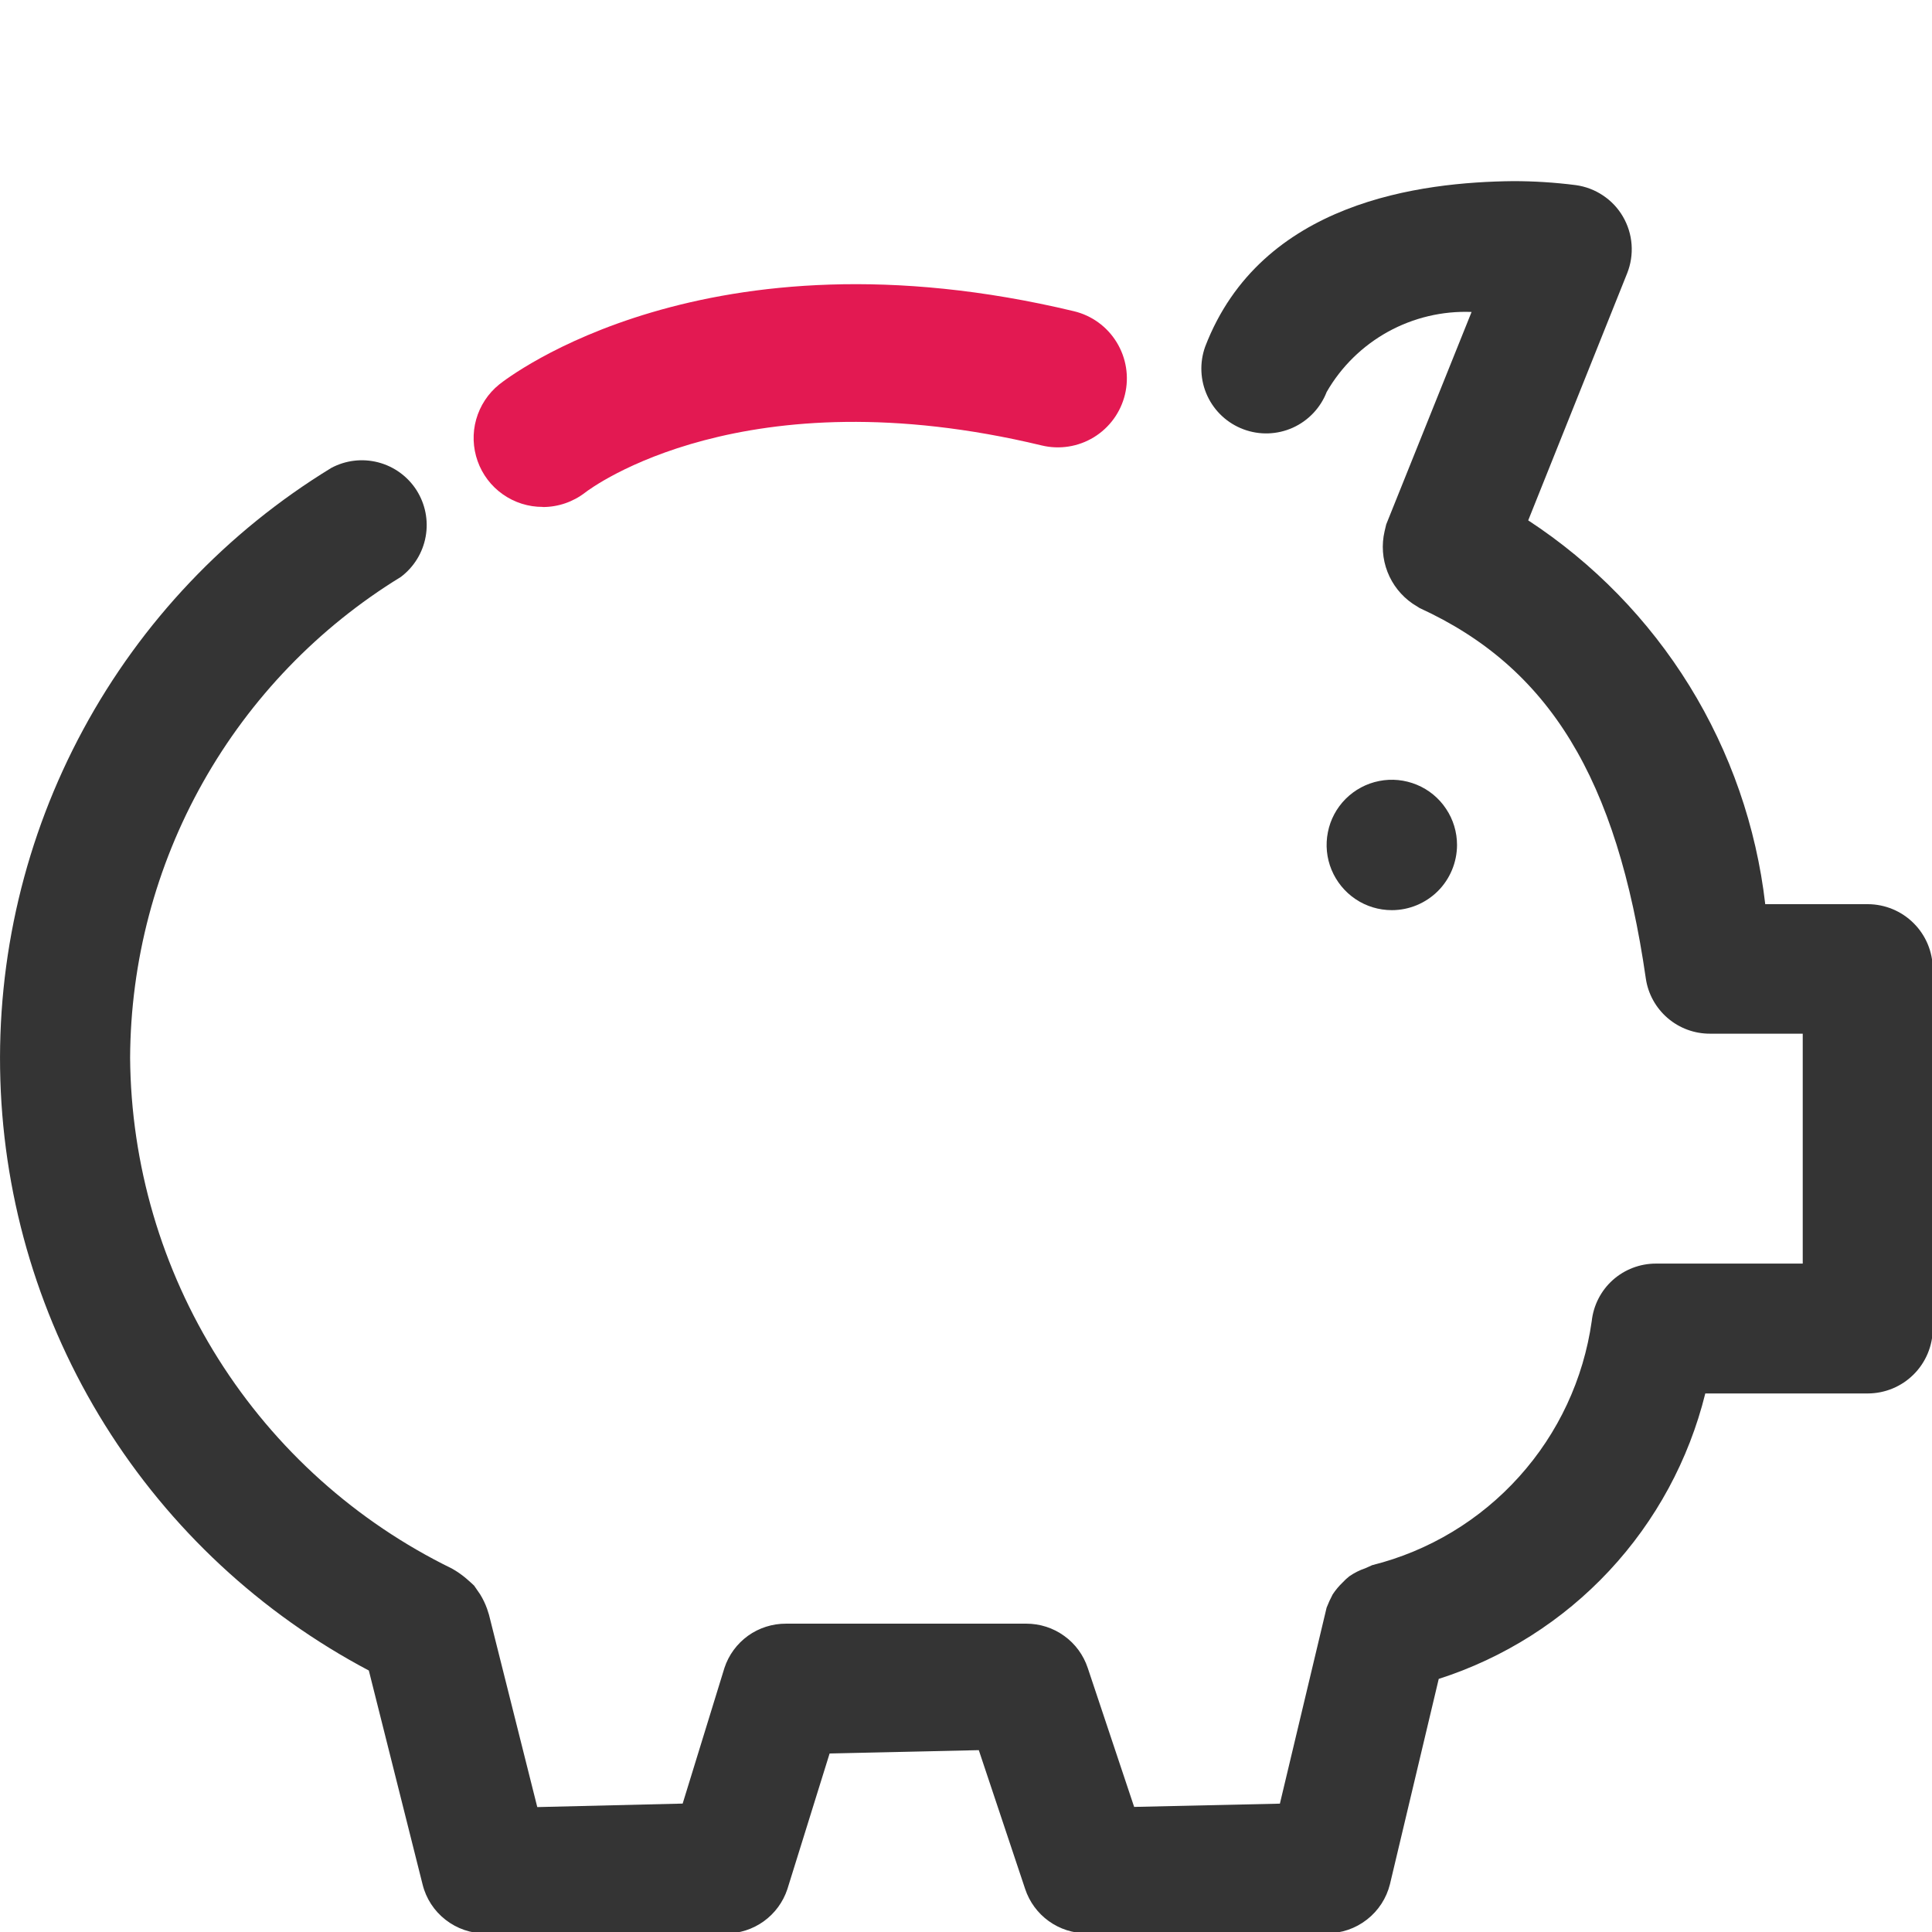 <svg width="32" height="32" viewBox="0 0 32 32" fill="none" xmlns="http://www.w3.org/2000/svg">
<g clip-path="url(#clip0_15_860)">
<path d="M8.989 8.396C8.753 8.397 8.522 8.324 8.329 8.188C8.136 8.053 7.99 7.86 7.911 7.638C7.832 7.416 7.823 7.174 7.887 6.947C7.951 6.72 8.083 6.518 8.267 6.369C8.403 6.26 11.697 3.695 17.789 5.155C18.084 5.226 18.338 5.411 18.496 5.67C18.654 5.928 18.704 6.239 18.633 6.534C18.562 6.829 18.377 7.083 18.118 7.242C17.859 7.4 17.549 7.449 17.254 7.378C12.321 6.192 9.795 8.078 9.691 8.159C9.49 8.314 9.244 8.398 8.991 8.398" fill="#E31952"/>
<path d="M23.399 9.999L23.513 10.071C25.659 11.054 26.781 12.888 27.26 16.207C27.297 16.462 27.426 16.694 27.621 16.862C27.816 17.03 28.065 17.122 28.323 17.121H29.859V20.929H27.427C27.163 20.929 26.909 21.026 26.712 21.202C26.516 21.378 26.392 21.621 26.364 21.883C26.228 22.842 25.81 23.739 25.162 24.458C24.515 25.178 23.667 25.689 22.728 25.924L22.614 25.975C22.519 26.007 22.43 26.052 22.348 26.109C22.309 26.14 22.273 26.173 22.24 26.209C22.177 26.269 22.121 26.336 22.073 26.409C22.035 26.48 22.002 26.553 21.973 26.627L21.199 29.874L18.785 29.928L18.017 27.628C17.946 27.414 17.81 27.227 17.627 27.096C17.444 26.963 17.224 26.893 16.999 26.893H13.02C12.794 26.892 12.573 26.962 12.39 27.093C12.207 27.225 12.069 27.412 11.999 27.626L11.307 29.873L8.899 29.931L8.099 26.745L8.067 26.645C8.037 26.562 7.999 26.483 7.953 26.408L7.853 26.263C7.824 26.234 7.796 26.21 7.727 26.149C7.652 26.085 7.571 26.028 7.485 25.98C5.898 25.205 4.559 24.003 3.617 22.509C2.676 21.015 2.169 19.289 2.155 17.523C2.162 15.923 2.577 14.351 3.362 12.957C4.147 11.563 5.275 10.392 6.639 9.556C6.855 9.393 7.002 9.155 7.05 8.889C7.099 8.622 7.044 8.347 6.899 8.119C6.753 7.891 6.526 7.726 6.264 7.658C6.002 7.59 5.724 7.623 5.486 7.751C3.758 8.807 2.341 10.301 1.379 12.082C0.416 13.863 -0.058 15.868 0.006 17.891C0.069 19.915 0.667 21.885 1.739 23.603C2.811 25.32 4.319 26.723 6.109 27.669L6.999 31.211C7.056 31.444 7.19 31.65 7.379 31.797C7.568 31.945 7.801 32.025 8.041 32.024H12.023C12.248 32.025 12.468 31.954 12.65 31.823C12.833 31.691 12.97 31.505 13.041 31.291L13.741 29.043L16.212 28.988L16.98 31.288C17.051 31.502 17.188 31.688 17.37 31.819C17.553 31.951 17.773 32.022 17.999 32.021H21.98C22.219 32.022 22.452 31.942 22.641 31.794C22.83 31.647 22.964 31.441 23.022 31.208L23.83 27.808C24.908 27.462 25.88 26.846 26.652 26.019C27.425 25.191 27.973 24.179 28.245 23.08H30.938C31.222 23.079 31.495 22.966 31.696 22.765C31.898 22.564 32.011 22.291 32.013 22.007V16.049C32.011 15.764 31.898 15.492 31.696 15.291C31.495 15.09 31.222 14.977 30.938 14.976H29.238C29.09 13.693 28.661 12.459 27.983 11.36C27.304 10.261 26.392 9.326 25.312 8.619L26.951 4.526C27.011 4.375 27.036 4.212 27.024 4.049C27.012 3.886 26.963 3.729 26.881 3.588C26.799 3.447 26.686 3.327 26.55 3.237C26.415 3.146 26.26 3.088 26.099 3.066C25.754 3.022 25.408 3 25.061 3C23.552 3.017 20.887 3.328 19.961 5.743C19.866 6.009 19.879 6.302 19.998 6.558C20.117 6.814 20.333 7.013 20.597 7.111C20.862 7.21 21.155 7.2 21.413 7.084C21.67 6.968 21.872 6.755 21.974 6.492C22.215 6.073 22.566 5.729 22.989 5.495C23.412 5.262 23.891 5.148 24.374 5.167L22.96 8.686L22.933 8.8C22.881 9.024 22.898 9.258 22.981 9.472C23.064 9.686 23.21 9.87 23.4 10" fill="#343434"/>
<path d="M24.133 13.996C24.133 13.782 24.07 13.573 23.951 13.396C23.833 13.218 23.664 13.079 23.467 12.998C23.269 12.916 23.052 12.894 22.843 12.936C22.633 12.977 22.441 13.08 22.289 13.231C22.138 13.382 22.035 13.574 21.994 13.784C21.952 13.993 21.973 14.211 22.055 14.408C22.137 14.605 22.275 14.774 22.453 14.893C22.63 15.012 22.839 15.075 23.053 15.075C23.339 15.075 23.613 14.961 23.816 14.759C24.018 14.557 24.132 14.282 24.133 13.996Z" fill="#343434"/>
</g>
<defs>
<clipPath id="clip0_15_860">
<rect width="32" height="32" fill="white"/>
</clipPath>
</defs>
</svg>
